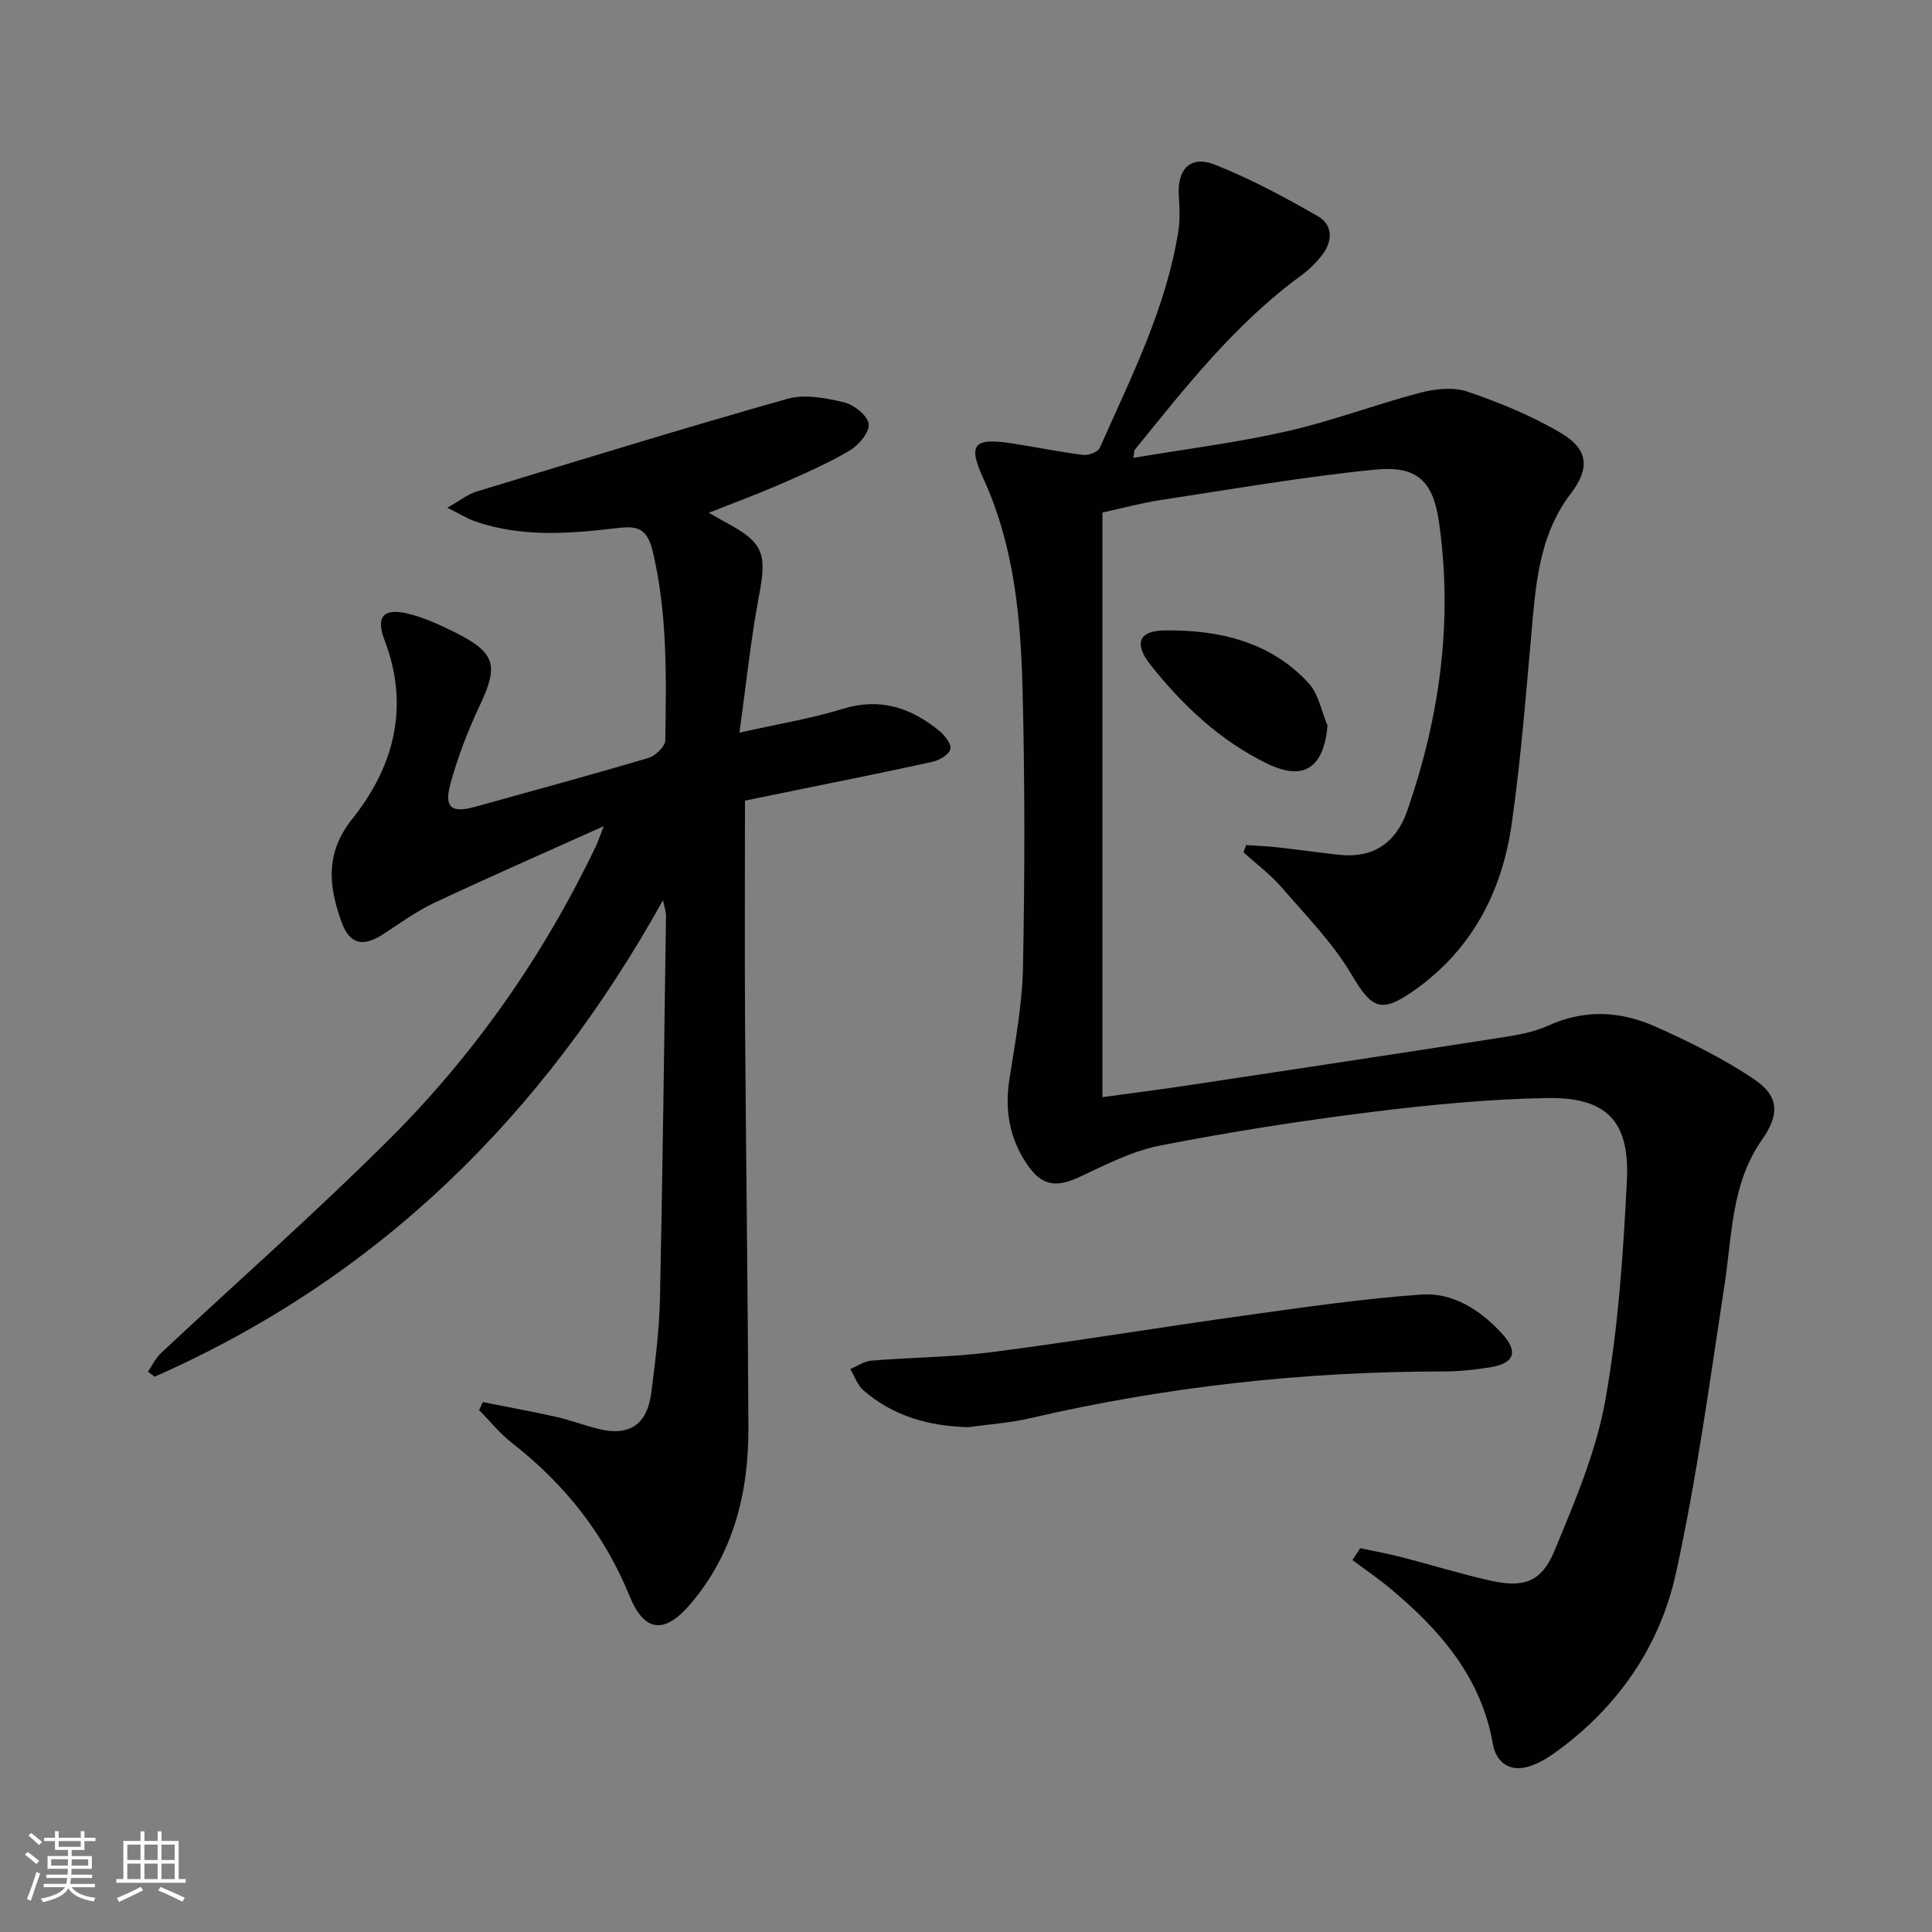 <svg enable-background="new 0 0 400 400" viewBox="0 0 400 400" xmlns="http://www.w3.org/2000/svg"><rect x="0" y="0" width="400" height="400" fill="#808080" stroke="none"/><path d="m5.17 384 .55-.58c.85.61 1.65 1.24 2.4 1.87l-.59.64c-.83-.73-1.62-1.38-2.36-1.93m1.22 9.53-.82-.34c.71-1.76 1.37-3.64 1.98-5.63.24.13.5.25.76.36-.6 1.67-1.24 3.54-1.92 5.61m-.5-13.5.57-.54c.56.44 1.31 1.06 2.26 1.87l-.64.64c-.68-.66-1.41-1.32-2.19-1.97m3.25.46h2.24v-1.36h.77v1.36h4.57v-1.36h.76v1.36h2.28v.69h-2.28v1.84h-2.64v1.26h4.18v2.64h-4.21c0 .45-.02.86-.05 1.21h4.32v.69h-4.38c-.04.34-.1.75-.19 1.22h5.15v.69h-4.82c.87 1.19 2.51 1.92 4.93 2.19-.17.31-.3.57-.37.76-2.77-.49-4.52-1.41-5.26-2.76-.56 1.26-2.3 2.23-5.24 2.9-.12-.24-.26-.48-.43-.72 2.73-.55 4.38-1.34 4.96-2.38h-4.38v-.69h4.65c.1-.38.17-.79.21-1.22h-4.32v-.69h4.4c.03-.34.05-.75.05-1.21h-4.2v-2.64h4.23v-1.26h-2.69v-1.84h-2.24zm1.46 4.46v1.29h3.45c.01-.4.02-.57.01-.53v-.32-.45h-3.46zm1.55-2.59h4.57v-1.19h-4.57zm6.11 2.59h-3.42v.77c-.01.19-.01.37-.02.53h3.44z" fill="#fbfcfa"/><path d="m32.63 379.16h.82v1.98h3.54v7.89h1.46v.78h-14.37v-.78h1.46v-7.89h3.55v-1.98h.82v1.98h2.73v-1.98zm-3.49 11.48.5.73c-1.61.82-3.28 1.63-5 2.41-.13-.27-.28-.55-.44-.82 1.75-.72 3.4-1.49 4.94-2.32m-2.78-5.55h2.73v-3.18h-2.73zm0 3.95h2.73v-3.2h-2.73zm3.54-3.95h2.73v-3.18h-2.73zm0 3.95h2.73v-3.2h-2.73zm7.89 4.68c-1.84-.92-3.51-1.7-5.02-2.32l.45-.73c1.89.8 3.57 1.55 5.04 2.23zm-1.62-11.81h-2.73v3.18h2.73zm-2.73 7.13h2.73v-3.2h-2.73z" fill="#fbfcfa"/><g fill="#010102"><path d="m281.62 320.54c2.87.61 5.76 1.13 8.6 1.86 6.1 1.57 12.12 3.45 18.26 4.83 7 1.58 10.68.35 13.39-6.23 4.16-10.08 8.57-20.37 10.48-31.01 2.69-14.97 3.71-30.31 4.48-45.53.62-12.4-4.21-17.35-16.63-17.12-12.26.22-24.56 1.43-36.74 2.95-14.48 1.81-28.93 4.08-43.25 6.88-5.73 1.12-11.2 3.92-16.56 6.44-5.01 2.36-7.97 1.97-11.08-2.65-3.6-5.36-4.58-11.21-3.57-17.61 1.2-7.69 2.65-15.43 2.8-23.17.37-19.12.4-38.26-.09-57.37-.38-14.95-1.73-29.82-8.14-43.79-3.25-7.08-1.92-8.42 5.91-7.23 4.92.75 9.8 1.77 14.73 2.39 1.12.14 3.1-.57 3.47-1.42 6.45-14.56 13.71-28.84 16.27-44.8.38-2.4.28-4.93.11-7.37-.38-5.54 2.38-8.51 7.46-6.5 7.35 2.91 14.4 6.7 21.28 10.64 3.28 1.88 3.14 5.32.8 8.24-1.23 1.54-2.71 2.98-4.3 4.14-13.61 9.96-23.88 23.09-34.36 36.02-.17.21-.11.61-.28 1.66 10.75-1.81 21.37-3.13 31.75-5.49 9.33-2.11 18.35-5.56 27.62-7.99 3.12-.82 6.9-1.23 9.83-.22 6.69 2.3 13.37 5.02 19.42 8.63 5.62 3.35 5.89 7.3 1.93 12.48-5.87 7.66-7.04 16.61-7.87 25.78-1.29 14.22-2.34 28.48-4.36 42.61-2.02 14.14-8.32 26.2-20.42 34.63-6.73 4.69-8.61 3.52-12.72-3.42-3.89-6.59-9.44-12.23-14.5-18.08-2.33-2.69-5.25-4.86-7.9-7.27.19-.49.37-.98.56-1.48 2.13.14 4.27.21 6.4.45 4.28.47 8.54 1.09 12.81 1.55 7.17.78 11.85-2.51 14.16-9.15 6.74-19.43 9.49-39.38 6.54-59.83-1.22-8.49-4.64-11.62-13.23-10.76-14.84 1.48-29.57 4.05-44.33 6.29-4.06.62-8.04 1.71-12.1 2.59v121.04c5.92-.81 11.59-1.52 17.23-2.37 21.66-3.26 43.32-6.54 64.97-9.91 3.43-.53 7-1.11 10.11-2.53 7.54-3.44 15.02-3 22.21.22 7.07 3.16 14.11 6.64 20.5 10.96 5.17 3.5 5.12 7.35 1.54 12.44-6.37 9.05-6.18 19.73-7.76 30.04-3.06 19.97-5.75 40.06-10.08 59.77-3.33 15.13-12.03 27.69-24.81 36.95-1.85 1.34-3.96 2.61-6.14 3.15-3.79.95-6.33-1.32-6.93-4.76-2.42-13.86-10.91-23.59-21.19-32.18-2.52-2.11-5.25-3.96-7.89-5.93.53-.8 1.07-1.63 1.61-2.46z"/><path d="m154.24 165.76c0 15.73-.08 31.04.02 46.36.19 27.81.58 55.62.69 83.44.05 13.46-3.04 26.03-12.04 36.58-5.28 6.2-9.49 5.86-12.57-1.7-5.23-12.86-13.45-23.2-24.32-31.67-2.52-1.96-4.56-4.54-6.83-6.83.26-.55.52-1.1.78-1.65 5.06 1.01 10.15 1.93 15.18 3.06 2.91.65 5.72 1.73 8.61 2.46 6.52 1.65 10.25-.8 11.1-7.58.81-6.43 1.64-12.89 1.78-19.36.56-26.47.87-52.95 1.25-79.42.01-.45-.17-.9-.62-3.08-24.98 44.93-59.16 78.31-105.25 98.66-.46-.35-.93-.7-1.39-1.04.89-1.3 1.59-2.8 2.71-3.86 15.79-14.78 32.05-29.08 47.35-44.35 17.66-17.63 31.84-37.96 42.66-60.53.41-.85.69-1.75 1.65-4.2-12.53 5.64-23.86 10.59-35.04 15.85-3.74 1.76-7.14 4.24-10.62 6.51-4.13 2.69-6.92 2.17-8.6-2.45-2.69-7.39-3.5-14.28 2.22-21.45 8.63-10.82 11.9-23.25 6.66-36.96-1.86-4.86-.26-6.73 4.84-5.5 3.34.8 6.58 2.3 9.68 3.84 8.49 4.21 9.13 6.86 5.19 15.17-2.47 5.23-4.57 10.71-6.09 16.28-1.33 4.89.26 6.06 5.12 4.7 11.99-3.33 24-6.59 35.93-10.13 1.44-.43 3.44-2.37 3.45-3.63.2-13.12.48-26.22-2.62-39.22-1.25-5.26-3.82-5.14-7.74-4.68-9.77 1.15-19.56 1.87-29.1-1.47-1.59-.56-3.06-1.5-5.67-2.8 2.72-1.53 4.26-2.79 6.03-3.33 21.43-6.52 42.84-13.12 64.39-19.21 3.58-1.01 7.93-.17 11.7.72 2.06.49 4.88 2.73 5.12 4.49.23 1.67-2.07 4.4-3.94 5.5-4.55 2.69-9.45 4.82-14.31 6.95-4.68 2.05-9.49 3.81-14.85 5.94 1.67.94 2.74 1.58 3.83 2.16 7.51 4.04 8.2 6.37 6.59 14.88-1.72 9.08-2.66 18.32-4.08 28.48 8-1.8 14.85-2.91 21.41-4.93 7.72-2.38 14.08-.24 19.93 4.52 1.15.93 2.61 2.79 2.34 3.81-.29 1.14-2.28 2.32-3.71 2.63-10.2 2.25-20.45 4.28-30.69 6.38-2.53.53-5.12 1.05-8.13 1.66z"/><path d="m200.52 295.48c-8.16-.2-15.56-2.25-21.75-7.62-1.25-1.08-1.84-2.92-2.74-4.41 1.45-.6 2.86-1.62 4.35-1.74 8.43-.69 16.94-.72 25.31-1.81 17.42-2.26 34.75-5.15 52.15-7.56 12.13-1.68 24.28-3.47 36.48-4.32 6.51-.45 12.11 3.18 16.57 7.99 3.51 3.79 2.73 6.22-2.28 7.06-3.26.54-6.59.88-9.89.88-28.84 0-57.32 3.15-85.43 9.67-4.17.98-8.51 1.26-12.77 1.86z"/><path d="m274.85 150.24c-.79 8.79-4.93 11.54-12.51 7.85-9.76-4.75-17.49-12.06-24.15-20.45-3.44-4.33-2.49-7.06 2.93-7.12 11.14-.14 21.86 2.27 29.81 10.91 2.07 2.24 2.66 5.84 3.92 8.81z"/></g></svg>
